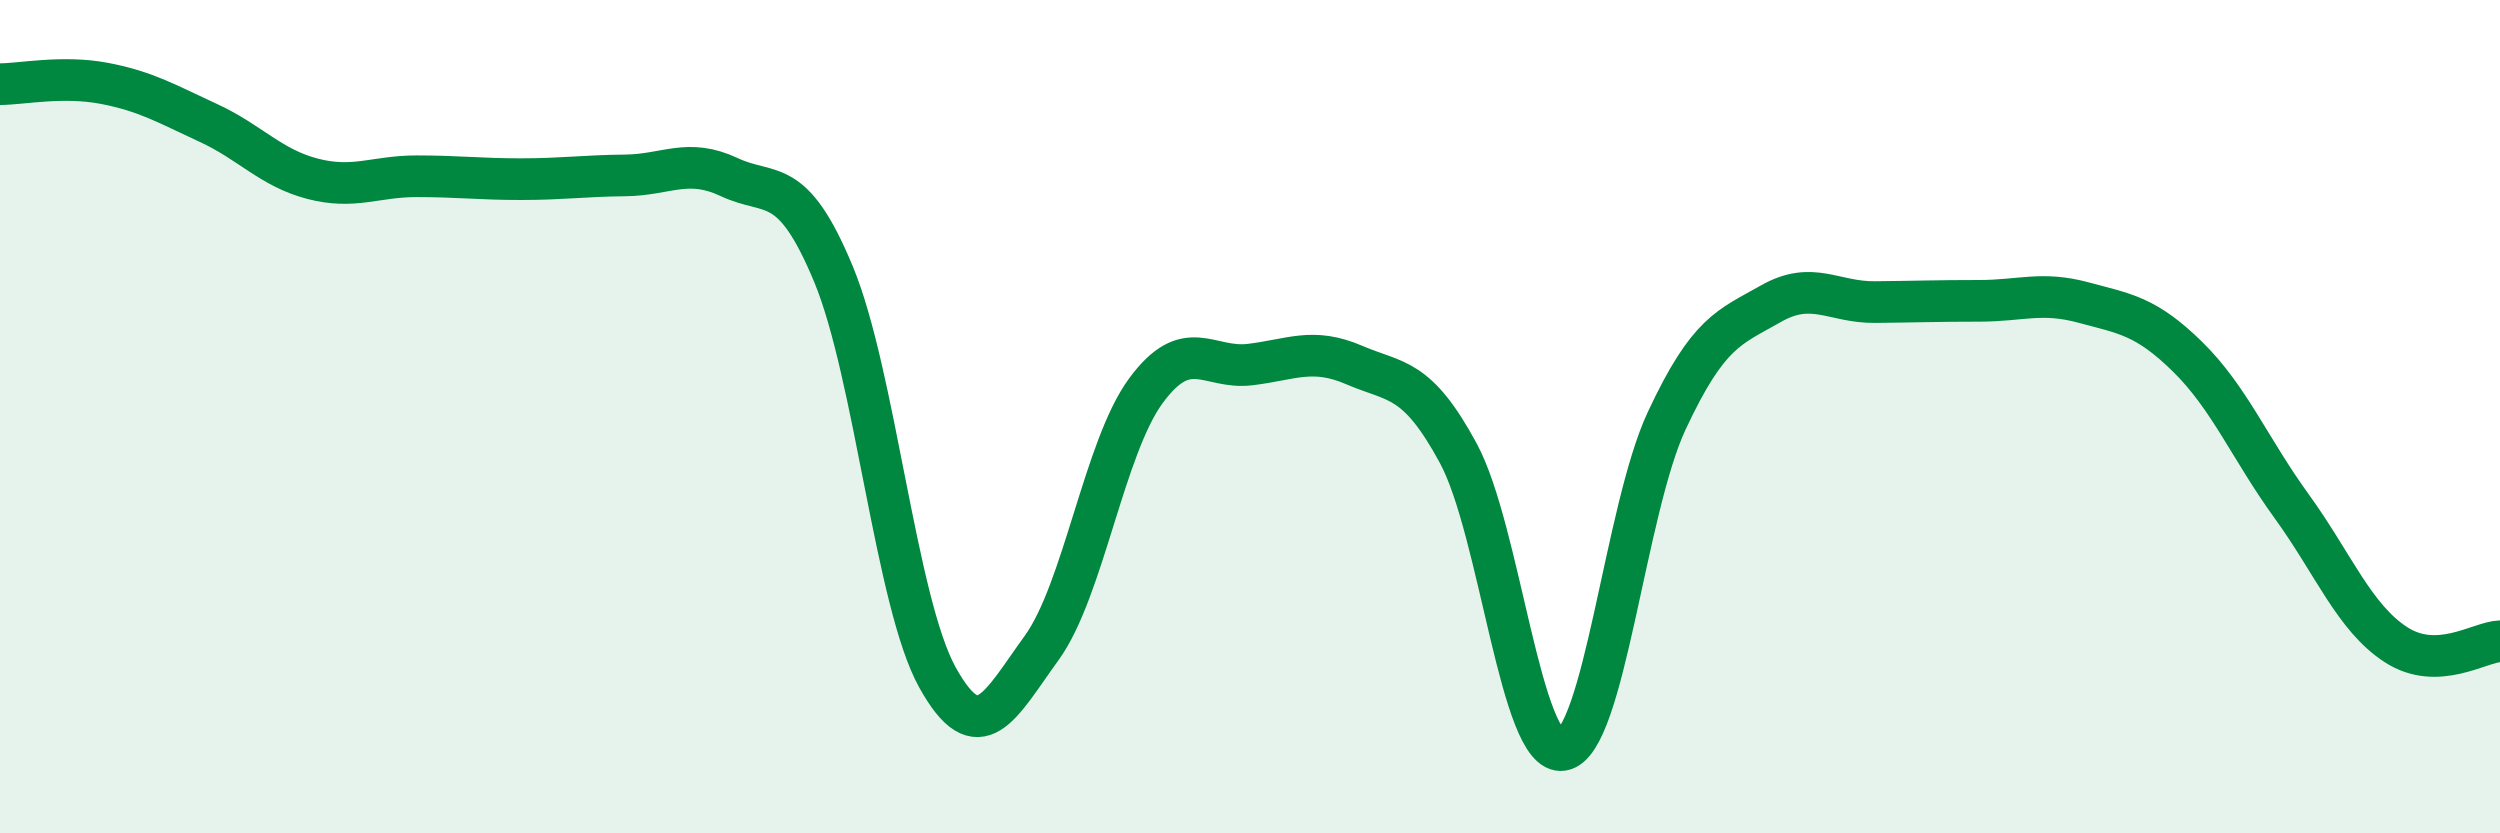 
    <svg width="60" height="20" viewBox="0 0 60 20" xmlns="http://www.w3.org/2000/svg">
      <path
        d="M 0,2.02 C 0.5,2.02 1.5,1.81 2.5,2 C 3.5,2.19 4,2.49 5,2.95 C 6,3.41 6.5,4.03 7.5,4.29 C 8.5,4.55 9,4.23 10,4.23 C 11,4.23 11.5,4.3 12.5,4.3 C 13.5,4.3 14,4.22 15,4.21 C 16,4.2 16.5,3.78 17.5,4.25 C 18.5,4.72 19,4.17 20,6.57 C 21,8.97 21.5,14.46 22.5,16.26 C 23.5,18.06 24,16.93 25,15.55 C 26,14.17 26.5,10.74 27.5,9.38 C 28.5,8.02 29,8.87 30,8.75 C 31,8.63 31.5,8.33 32.5,8.76 C 33.5,9.19 34,9.03 35,10.88 C 36,12.73 36.5,18.16 37.5,18 C 38.5,17.84 39,12.24 40,10.1 C 41,7.96 41.5,7.86 42.5,7.29 C 43.5,6.72 44,7.26 45,7.25 C 46,7.24 46.5,7.22 47.5,7.22 C 48.5,7.22 49,6.99 50,7.26 C 51,7.53 51.5,7.58 52.5,8.56 C 53.5,9.54 54,10.77 55,12.15 C 56,13.53 56.5,14.82 57.5,15.47 C 58.5,16.12 59.5,15.41 60,15.39L60 20L0 20Z"
        fill="#008740"
        opacity="0.1"
        stroke-linecap="round"
        stroke-linejoin="round"
      />
      <path
        d="M 0,2.02 C 0.5,2.02 1.5,1.81 2.5,2 C 3.5,2.19 4,2.49 5,2.95 C 6,3.41 6.5,4.03 7.5,4.29 C 8.5,4.55 9,4.23 10,4.23 C 11,4.23 11.5,4.3 12.5,4.3 C 13.5,4.3 14,4.22 15,4.21 C 16,4.2 16.5,3.78 17.5,4.25 C 18.5,4.72 19,4.17 20,6.57 C 21,8.97 21.5,14.46 22.5,16.26 C 23.5,18.06 24,16.93 25,15.55 C 26,14.17 26.5,10.74 27.5,9.38 C 28.5,8.02 29,8.87 30,8.75 C 31,8.63 31.5,8.33 32.5,8.76 C 33.5,9.19 34,9.03 35,10.88 C 36,12.73 36.5,18.16 37.5,18 C 38.5,17.84 39,12.24 40,10.1 C 41,7.96 41.5,7.86 42.5,7.29 C 43.5,6.72 44,7.26 45,7.25 C 46,7.24 46.5,7.22 47.5,7.22 C 48.5,7.22 49,6.99 50,7.26 C 51,7.53 51.5,7.58 52.5,8.56 C 53.5,9.54 54,10.77 55,12.15 C 56,13.53 56.5,14.82 57.5,15.47 C 58.5,16.12 59.5,15.41 60,15.39"
        stroke="#008740"
        stroke-width="1"
        fill="none"
        stroke-linecap="round"
        stroke-linejoin="round"
      />
    </svg>
  